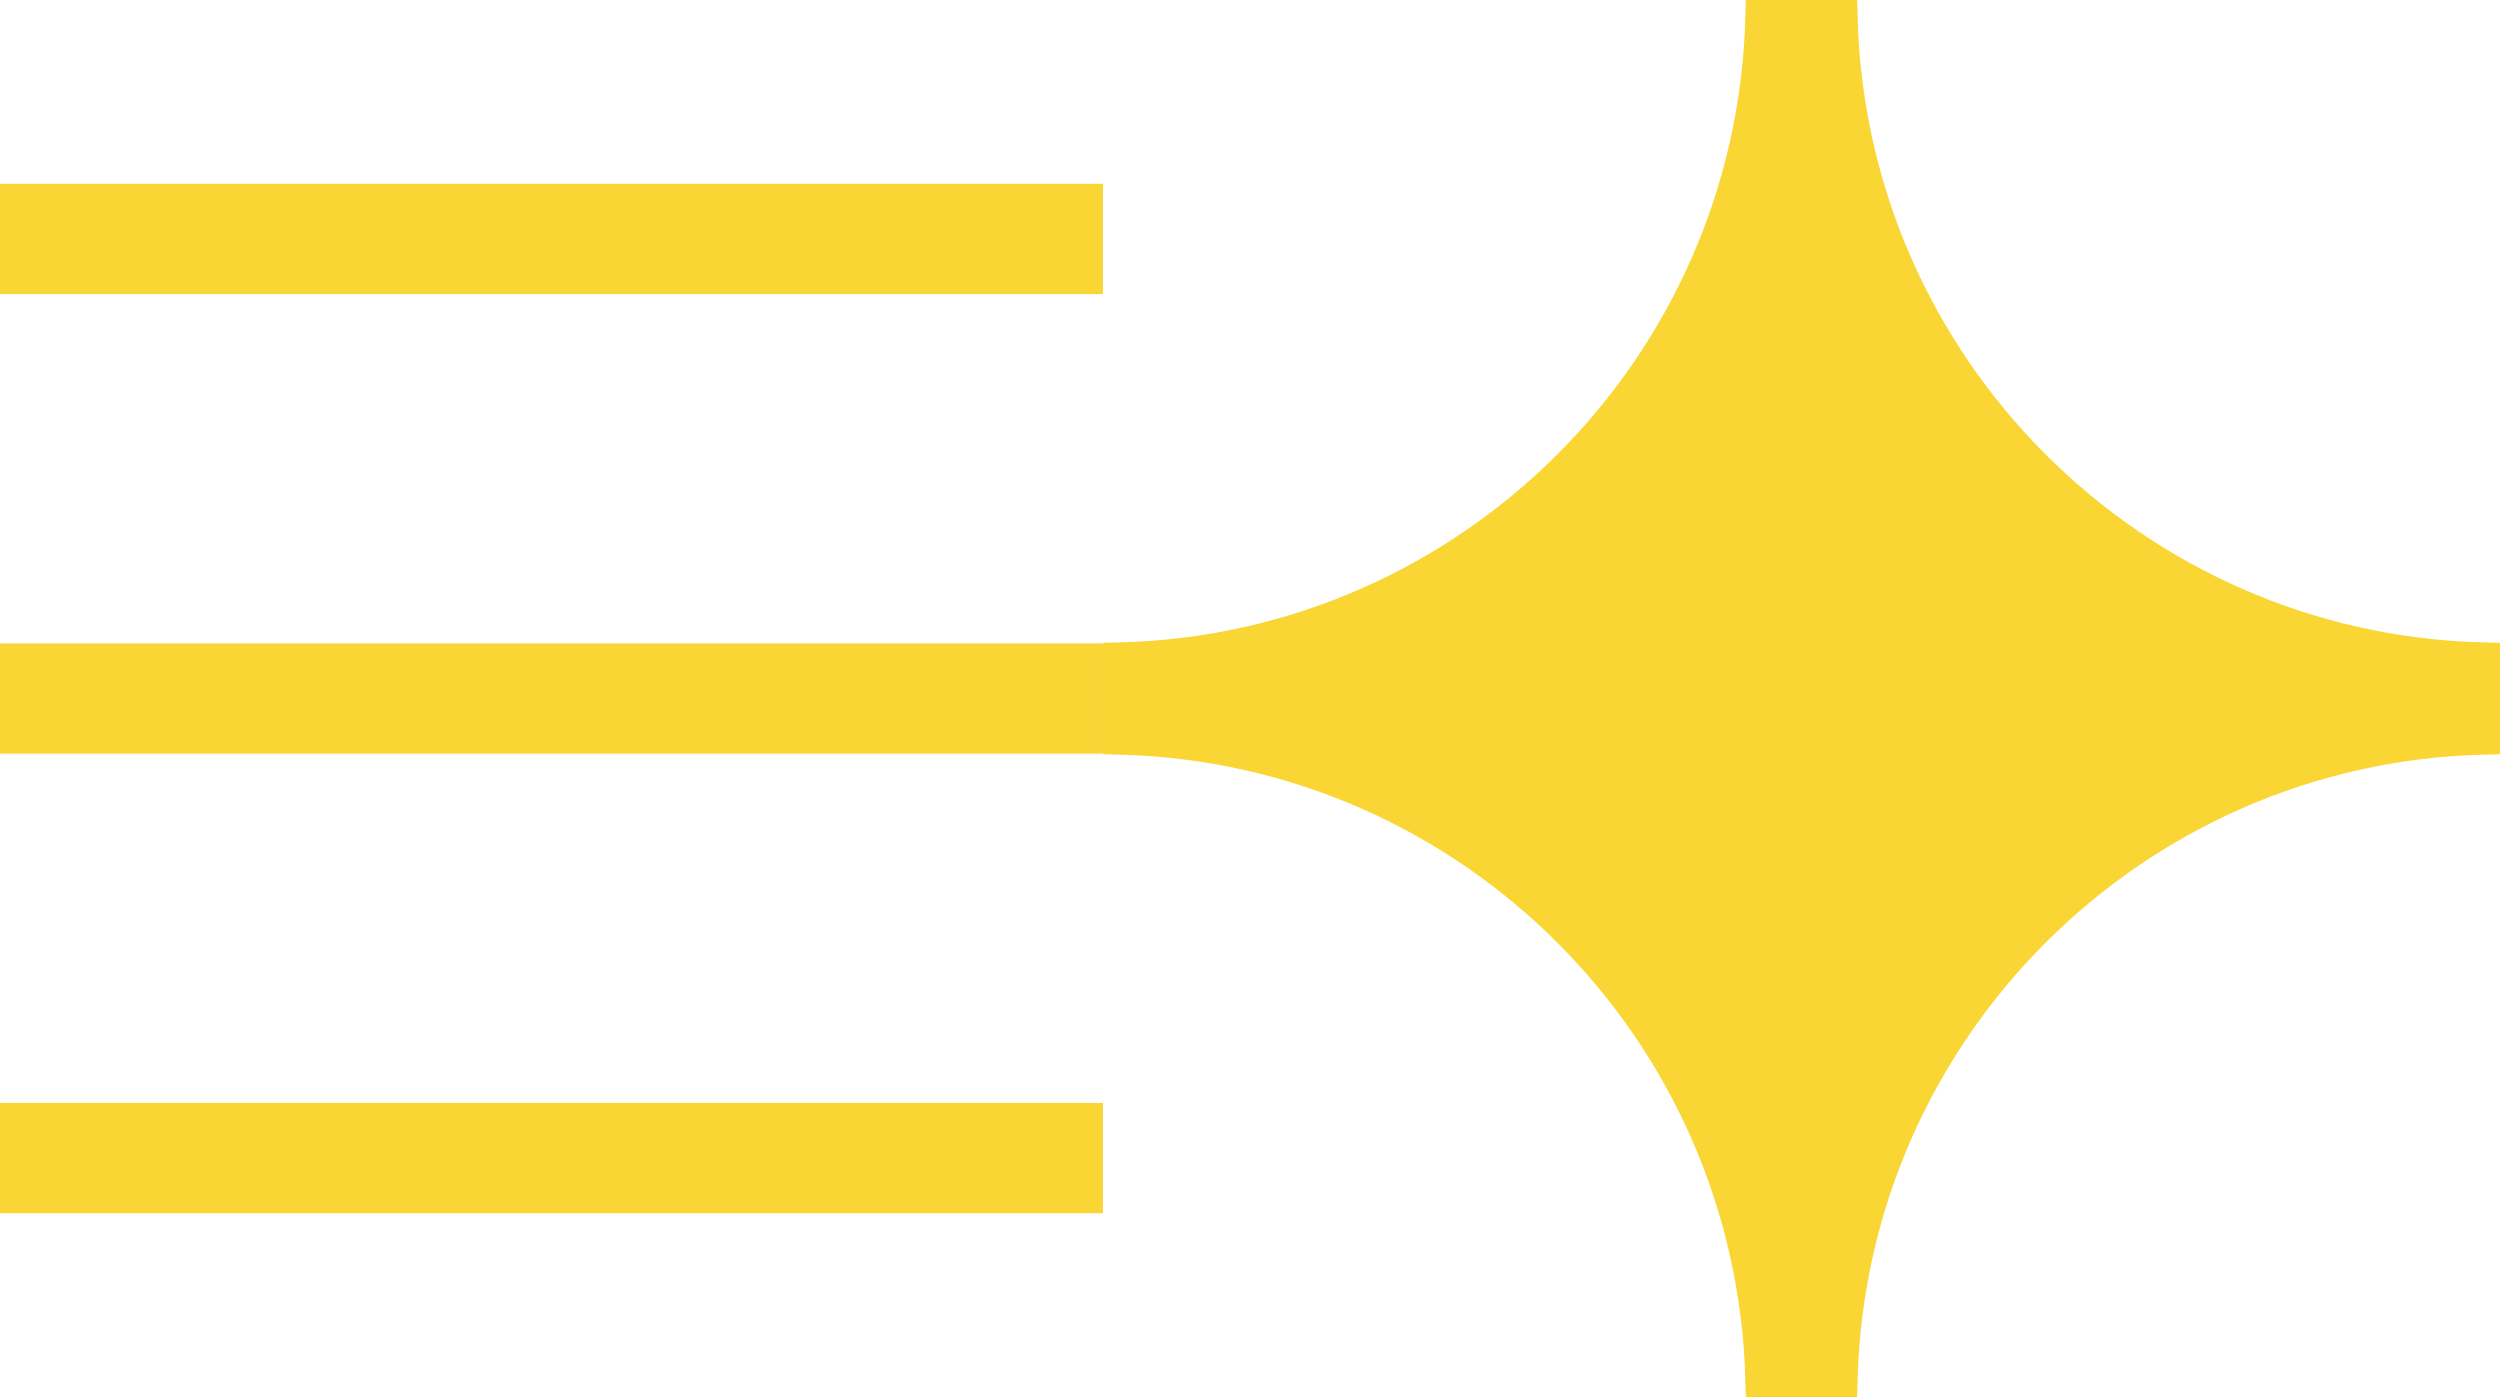 <?xml version="1.0" encoding="UTF-8"?> <svg xmlns="http://www.w3.org/2000/svg" width="68" height="38" viewBox="0 0 68 38" fill="none"><path d="M67.5 17.973V20.027C57.969 20.287 50.287 27.969 50.027 37.5H47.973C47.713 27.969 40.031 20.287 30.5 20.027V17.973C40.031 17.713 47.713 10.031 47.973 0.5H50.027C50.287 10.031 57.969 17.713 67.5 17.973Z" fill="#FAD634" stroke="#FAD634"></path><line y1="19" x2="30" y2="19" stroke="#FAD634" stroke-width="3"></line><line y1="31.5" x2="30" y2="31.5" stroke="#FAD634" stroke-width="3"></line><line y1="6.5" x2="30" y2="6.5" stroke="#FAD634" stroke-width="3"></line></svg> 